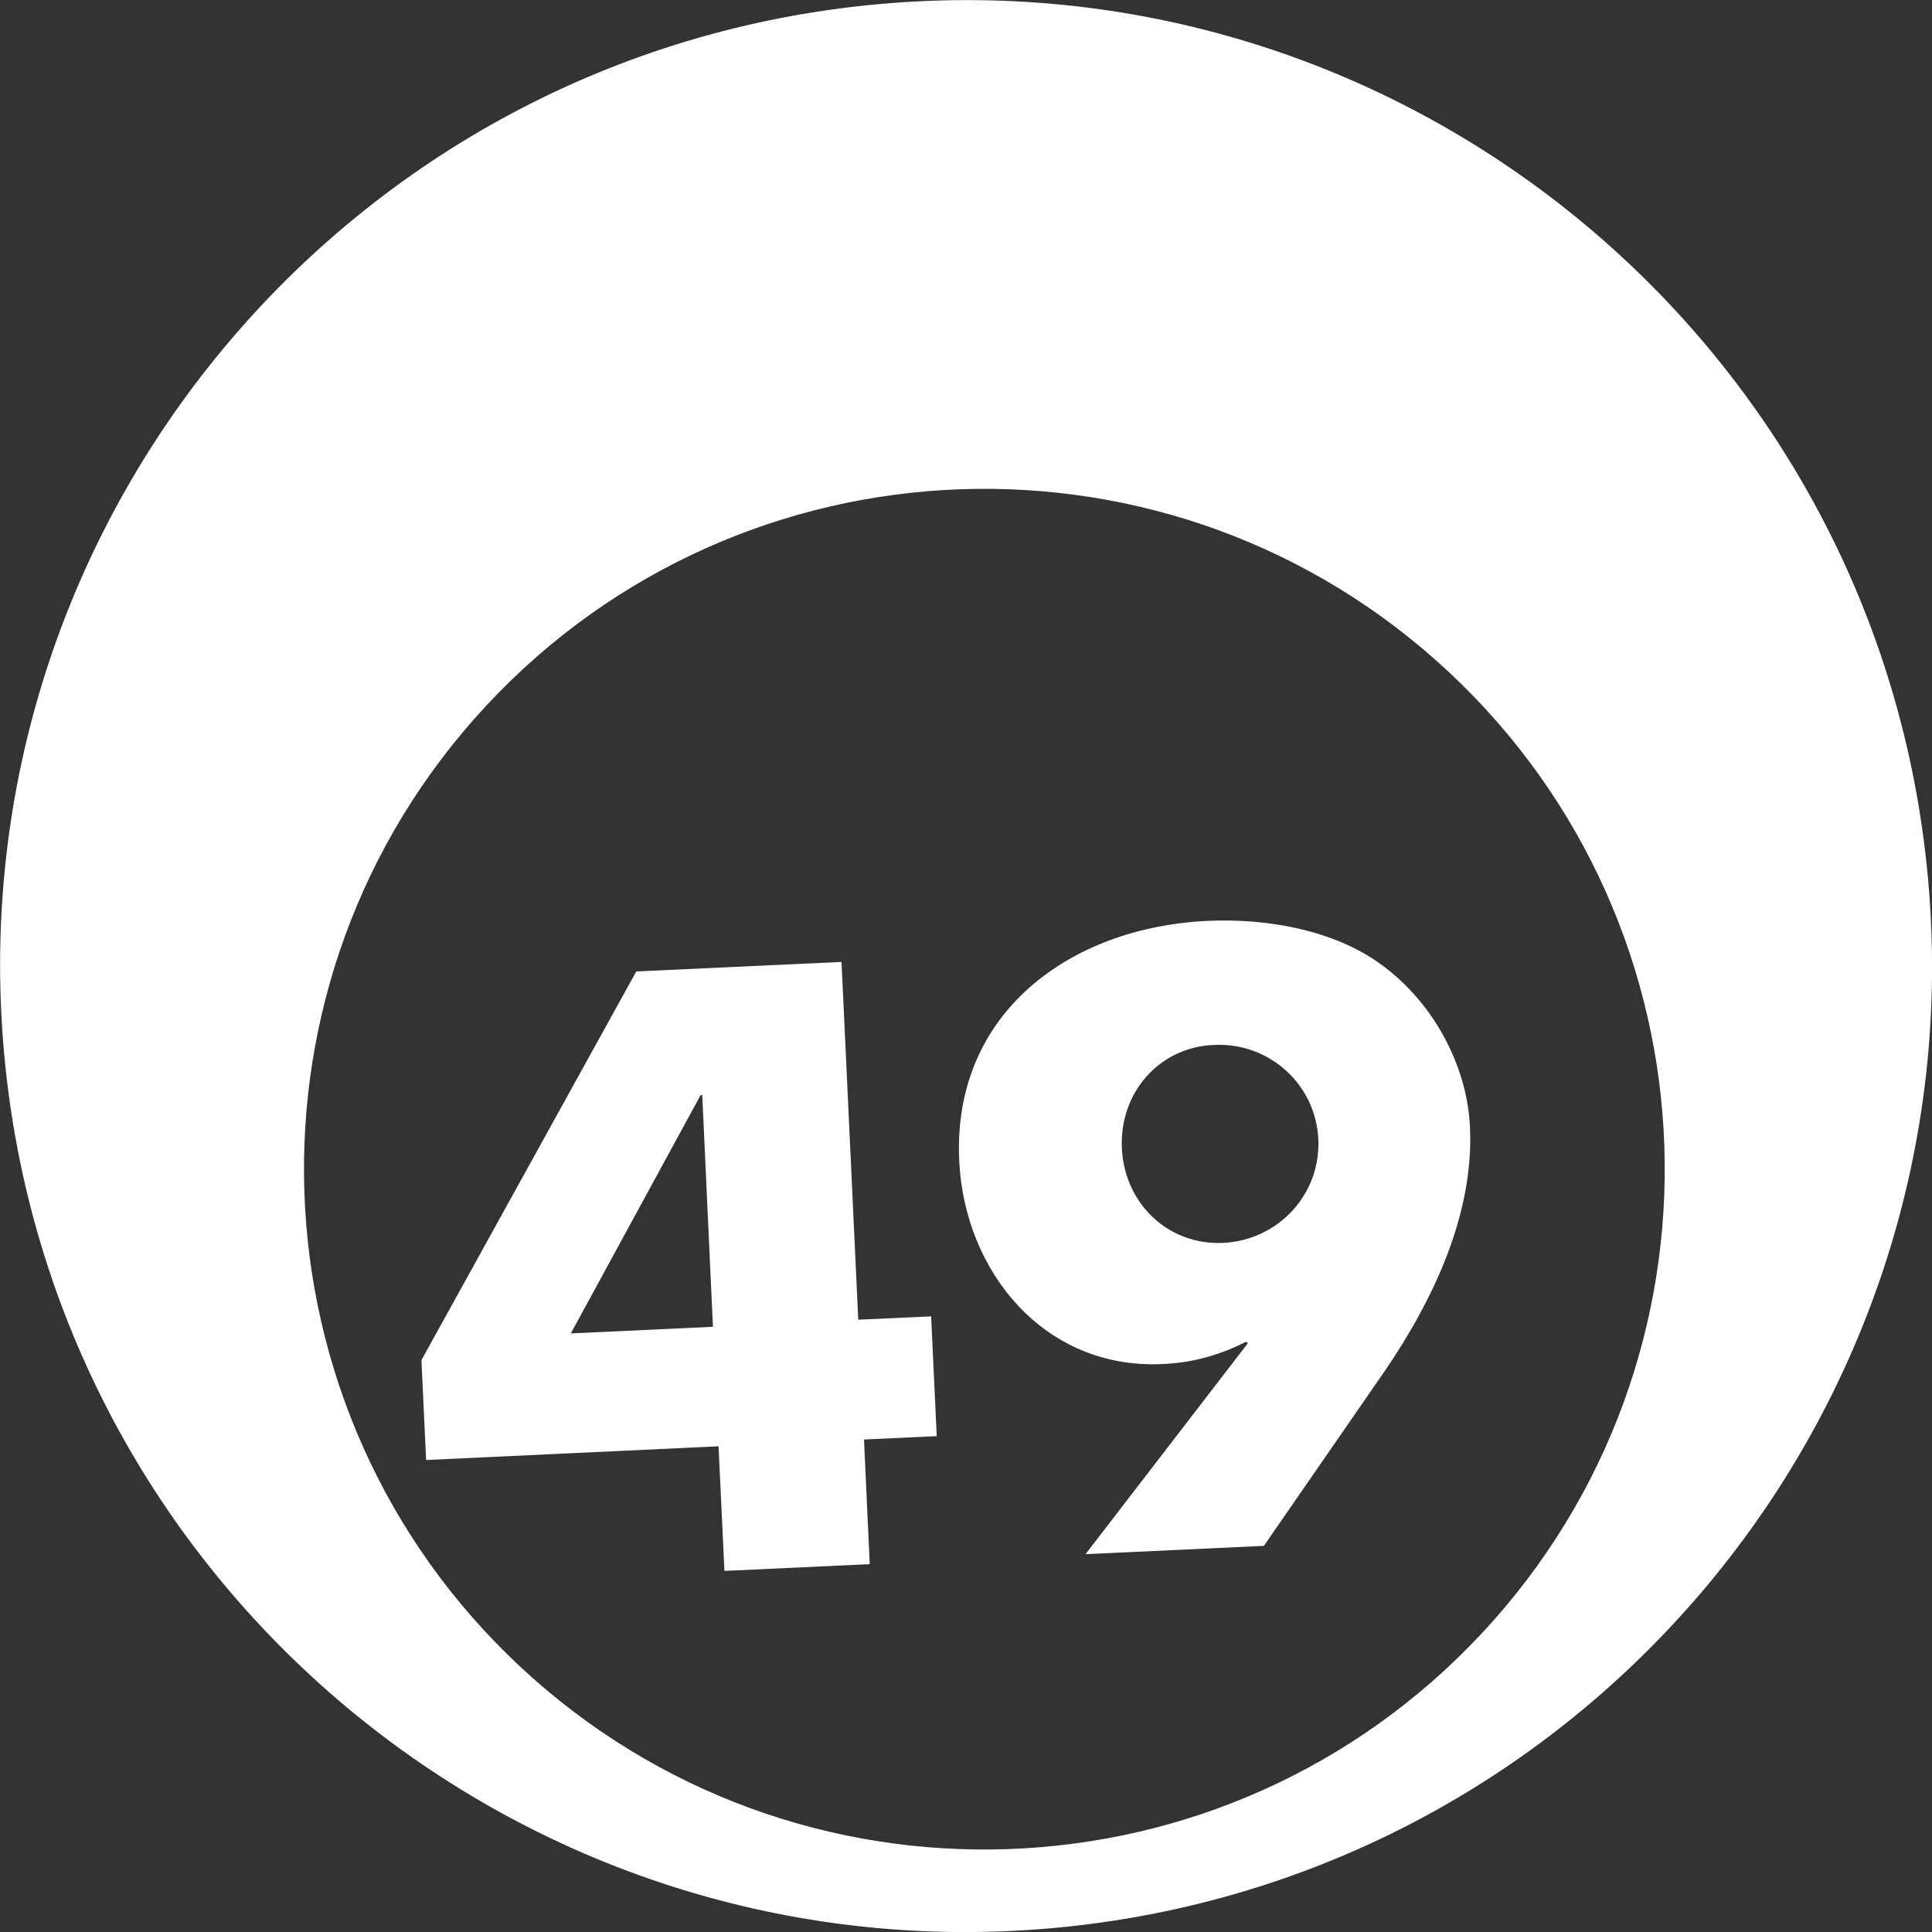 <?xml version="1.0" encoding="utf-8"?>
<!-- Generator: Adobe Illustrator 24.1.3, SVG Export Plug-In . SVG Version: 6.00 Build 0)  -->
<svg version="1.1" id="Layer_1" xmlns="http://www.w3.org/2000/svg" xmlns:xlink="http://www.w3.org/1999/xlink" x="0px" y="0px"
	 viewBox="0 0 128.04 128.04" style="enable-background:new 0 0 128.04 128.04;" xml:space="preserve">
<rect x="0" y="0" width="128.04" height="128.04" fill="#333333" stroke="none"/>
<style type="text/css">
	.st0{fill:#FFFFFF;}
	.st1{enable-background:new    ;}
</style>
<path id="Path_31" class="st0" d="M127.78,58.27c-3.18-35.21-34.3-61.18-69.51-58c-35.21,3.18-61.18,34.3-58,69.51
	c3.18,35.21,34.3,61.18,69.51,58C104.99,124.6,130.96,93.48,127.78,58.27C127.78,58.27,127.78,58.27,127.78,58.27z M98.21,108.24
	c-16.99,18.21-45.52,19.2-63.73,2.22c-18.21-16.99-19.2-45.52-2.22-63.73c16.99-18.21,45.52-19.2,63.73-2.22
	C114.2,61.49,115.2,90.02,98.21,108.24C98.21,108.24,98.21,108.24,98.21,108.24L98.21,108.24z"/>
<g class="st1">
	<path class="st0" d="M61.71,87.24l0.37,7.94l-4.82,0.22l0.38,8.26l-9.63,0.45l-0.39-8.26l-19.38,0.91l-0.31-6.62l14.24-25.76
		l13.6-0.63l1.11,23.71L61.71,87.24z M46.54,72.57l-0.11,0.01l-8.6,15.79l9.42-0.44L46.54,72.57z"/>
	<path class="st0" d="M71.94,103L82.7,89.02l-0.11-0.1c-1.76,0.88-3.44,1.38-5.55,1.48c-7.83,0.37-13.13-6.13-13.47-13.48
		c-0.46-9.79,7.34-15.46,16.45-15.89c3.86-0.18,8.36,0.57,11.54,2.91c3.35,2.44,5.67,6.58,5.86,10.76
		c0.27,5.77-2.44,11.47-5.66,16.18l-8,11.57L71.94,103z M74.35,76.1c0.17,3.65,3.06,6.44,6.71,6.27c3.65-0.17,6.48-3.22,6.31-6.87
		c-0.17-3.65-3.27-6.43-6.92-6.25C76.79,69.4,74.18,72.45,74.35,76.1z"/>
</g>
</svg>
